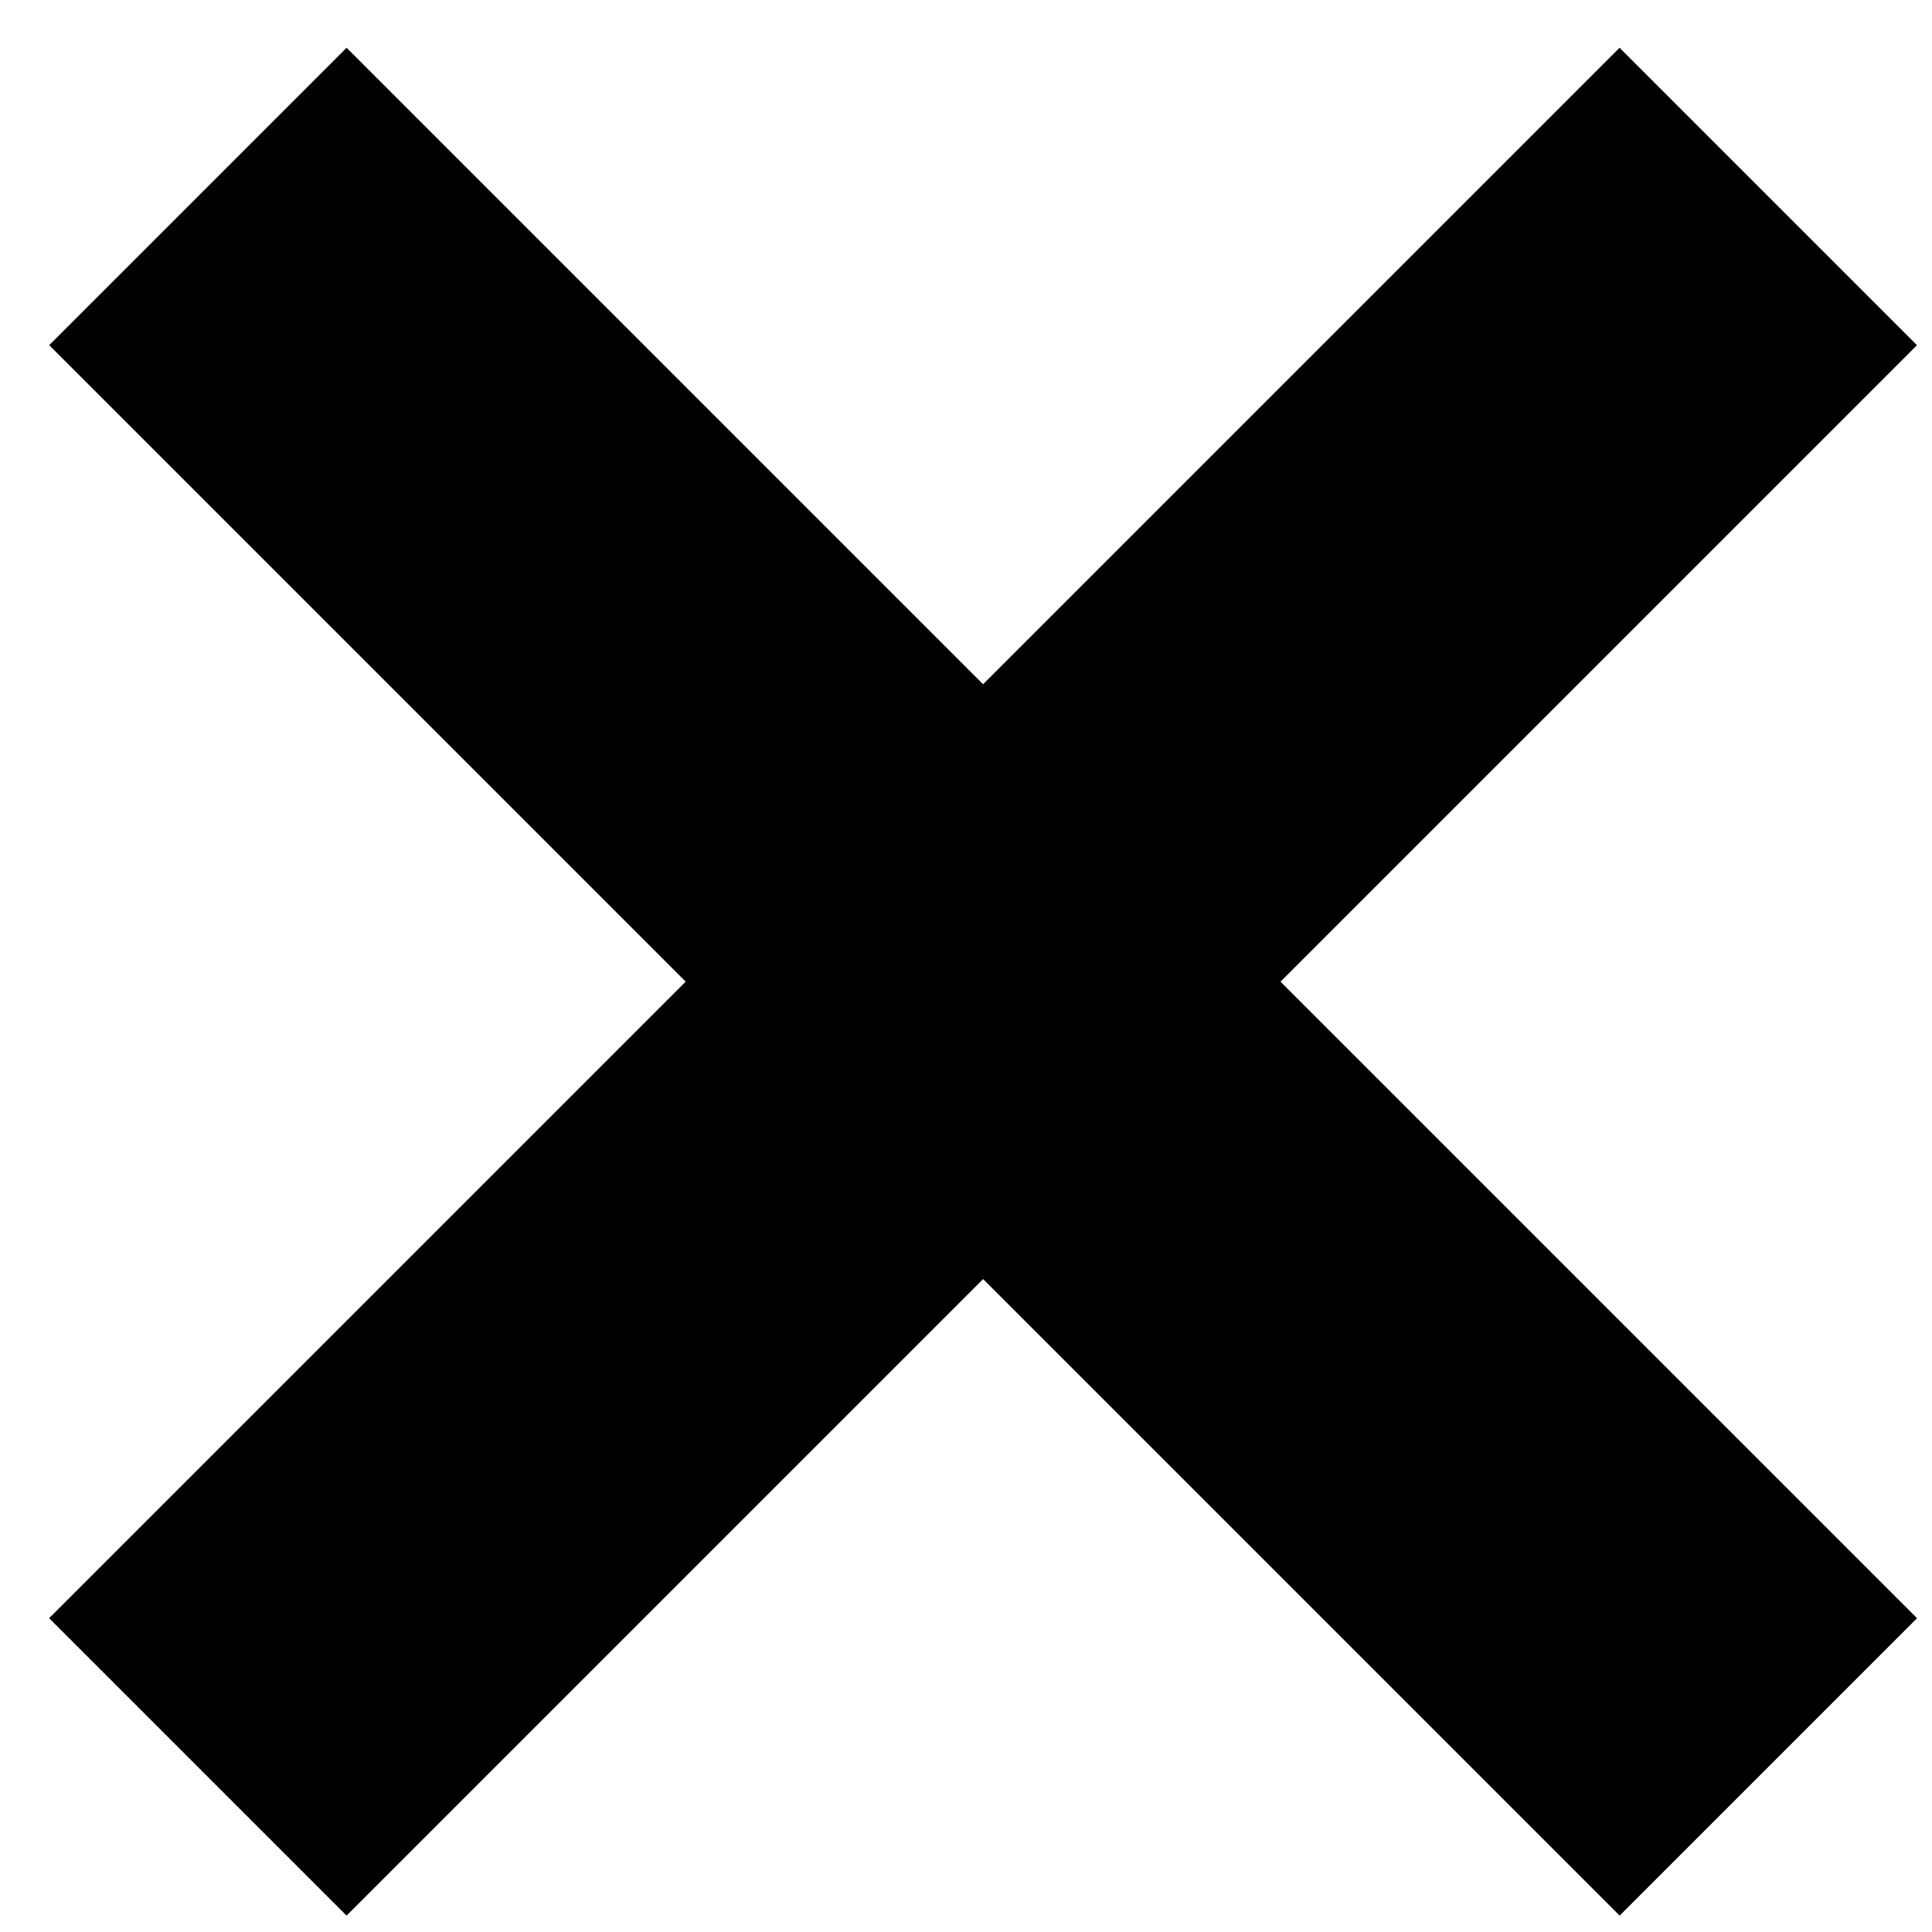 <?xml version="1.0" encoding="UTF-8" standalone="no"?>
<svg width="20px" height="20px" viewBox="0 0 20 20" version="1.1" xmlns="http://www.w3.org/2000/svg" xmlns:xlink="http://www.w3.org/1999/xlink">
    <title>Group 15</title>
    <desc>Created with Sketch.</desc>
    <defs></defs>
    <g id="Page-1" stroke="none" stroke-width="1" fill="none" fill-rule="evenodd">
        <g id="MoMA_Microsite_theme_1" transform="translate(-1566, -187)" fill="#000000" fill-rule="nonzero">
            <g id="Group-36" transform="translate(295, 150)">
                <g id="Group-15" transform="translate(1271, 37)">
                    <polygon id="Path-3" transform="translate(10.177, 10.162) rotate(-315) translate(-10.177, -10.162) " points="12.354 21.658 8 21.658 8 -1.333 12.354 -1.333"></polygon>
                    <polygon id="Path-3" transform="translate(10.177, 10.162) rotate(-45) translate(-10.177, -10.162) " points="12.354 21.658 8 21.658 8 -1.333 12.354 -1.333"></polygon>
                </g>
            </g>
        </g>
    </g>
</svg>